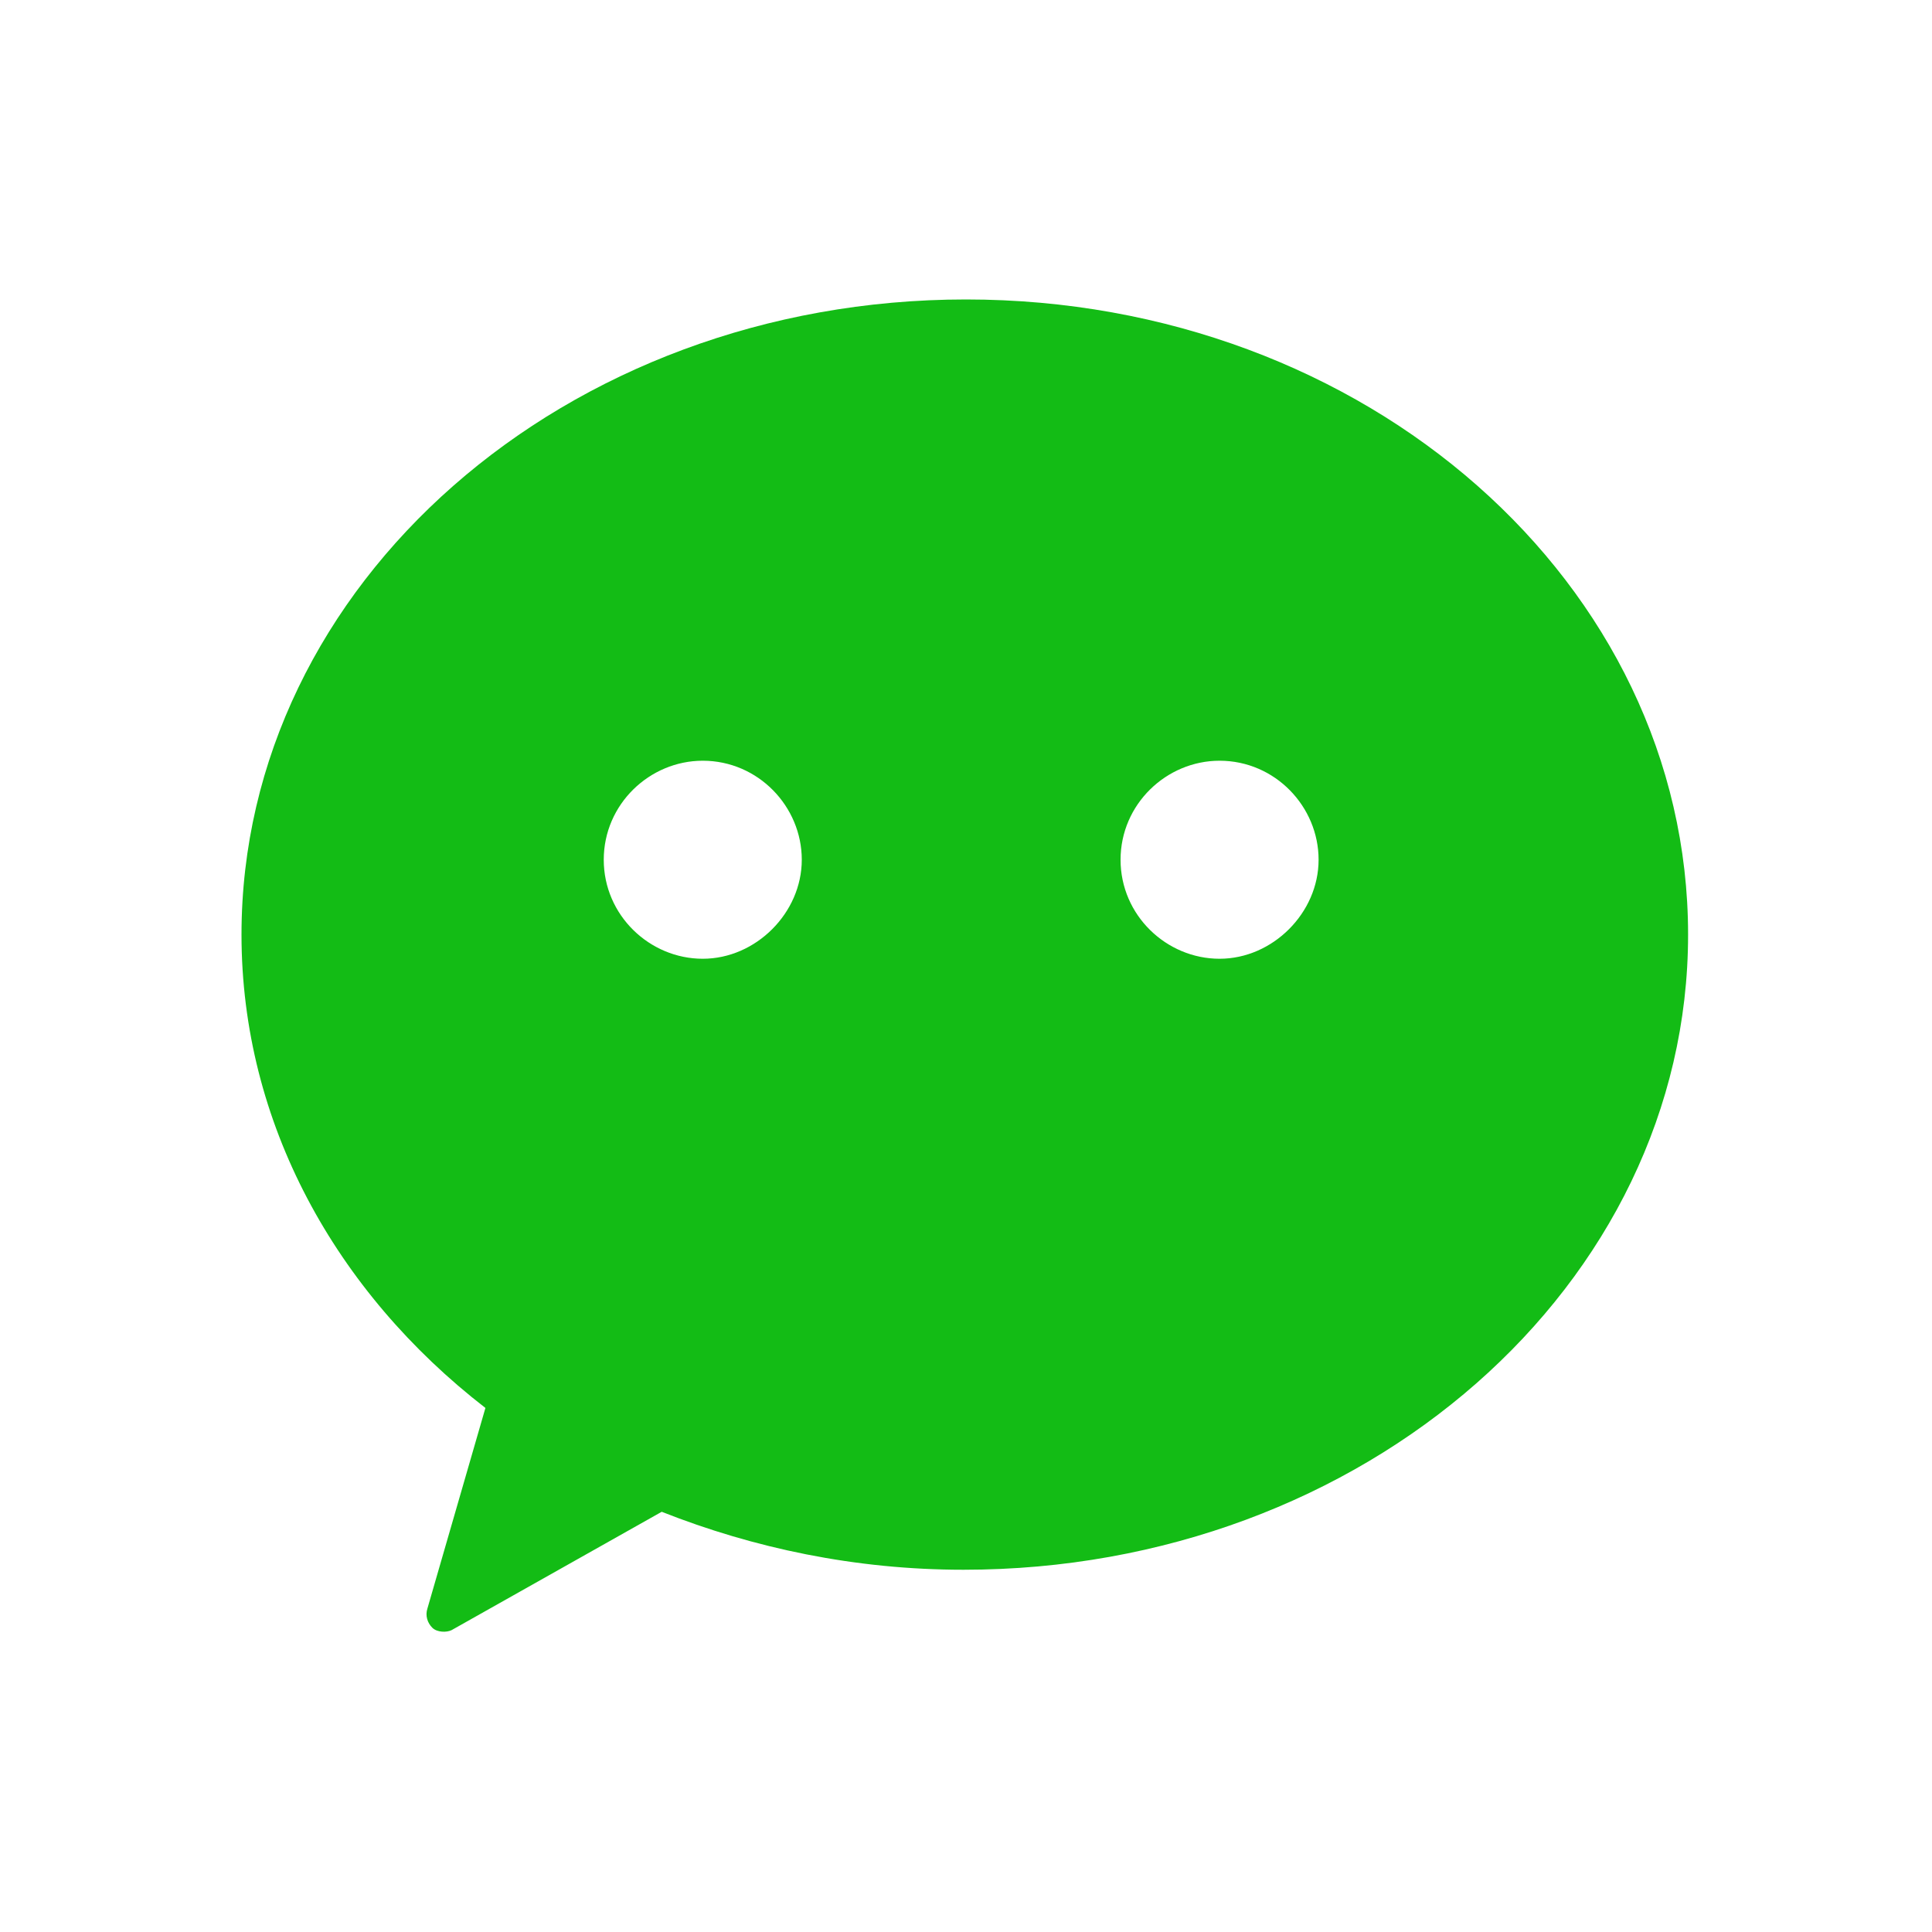 <?xml version="1.0" encoding="utf-8"?>
<!-- Generator: Adobe Illustrator 24.3.0, SVG Export Plug-In . SVG Version: 6.00 Build 0)  -->
<svg version="1.1" id="图层_1" xmlns="http://www.w3.org/2000/svg" xmlns:xlink="http://www.w3.org/1999/xlink" x="0px" y="0px"
	 viewBox="0 0 80 80" style="enable-background:new 0 0 80 80;" xml:space="preserve">
<style type="text/css">
	.st0{fill:#13BC15;}
</style>
<path class="st0" d="M20.1,58.3l-2.4,8.3c-0.1,0.3,0,0.6,0.2,0.8c0.2,0.2,0.6,0.2,0.8,0.1l8.7-4.9c3.8,1.5,8,2.4,12.5,2.4
	c16.6,0,30-11.8,30-26.3S56.6,12.4,40,12.4c-16.6,0-30,11.8-30,26.3C10,46.5,13.9,53.5,20.1,58.3z M46.4,35.6c0-2.3,1.9-4.1,4.1-4.1
	c2.3,0,4.1,1.9,4.1,4.1s-1.9,4.1-4.1,4.1S46.4,37.9,46.4,35.6z M25,35.6c0-2.3,1.9-4.1,4.1-4.1c2.3,0,4.1,1.9,4.1,4.1
	s-1.9,4.1-4.1,4.1C26.9,39.7,25,37.9,25,35.6z"/>
</svg>
